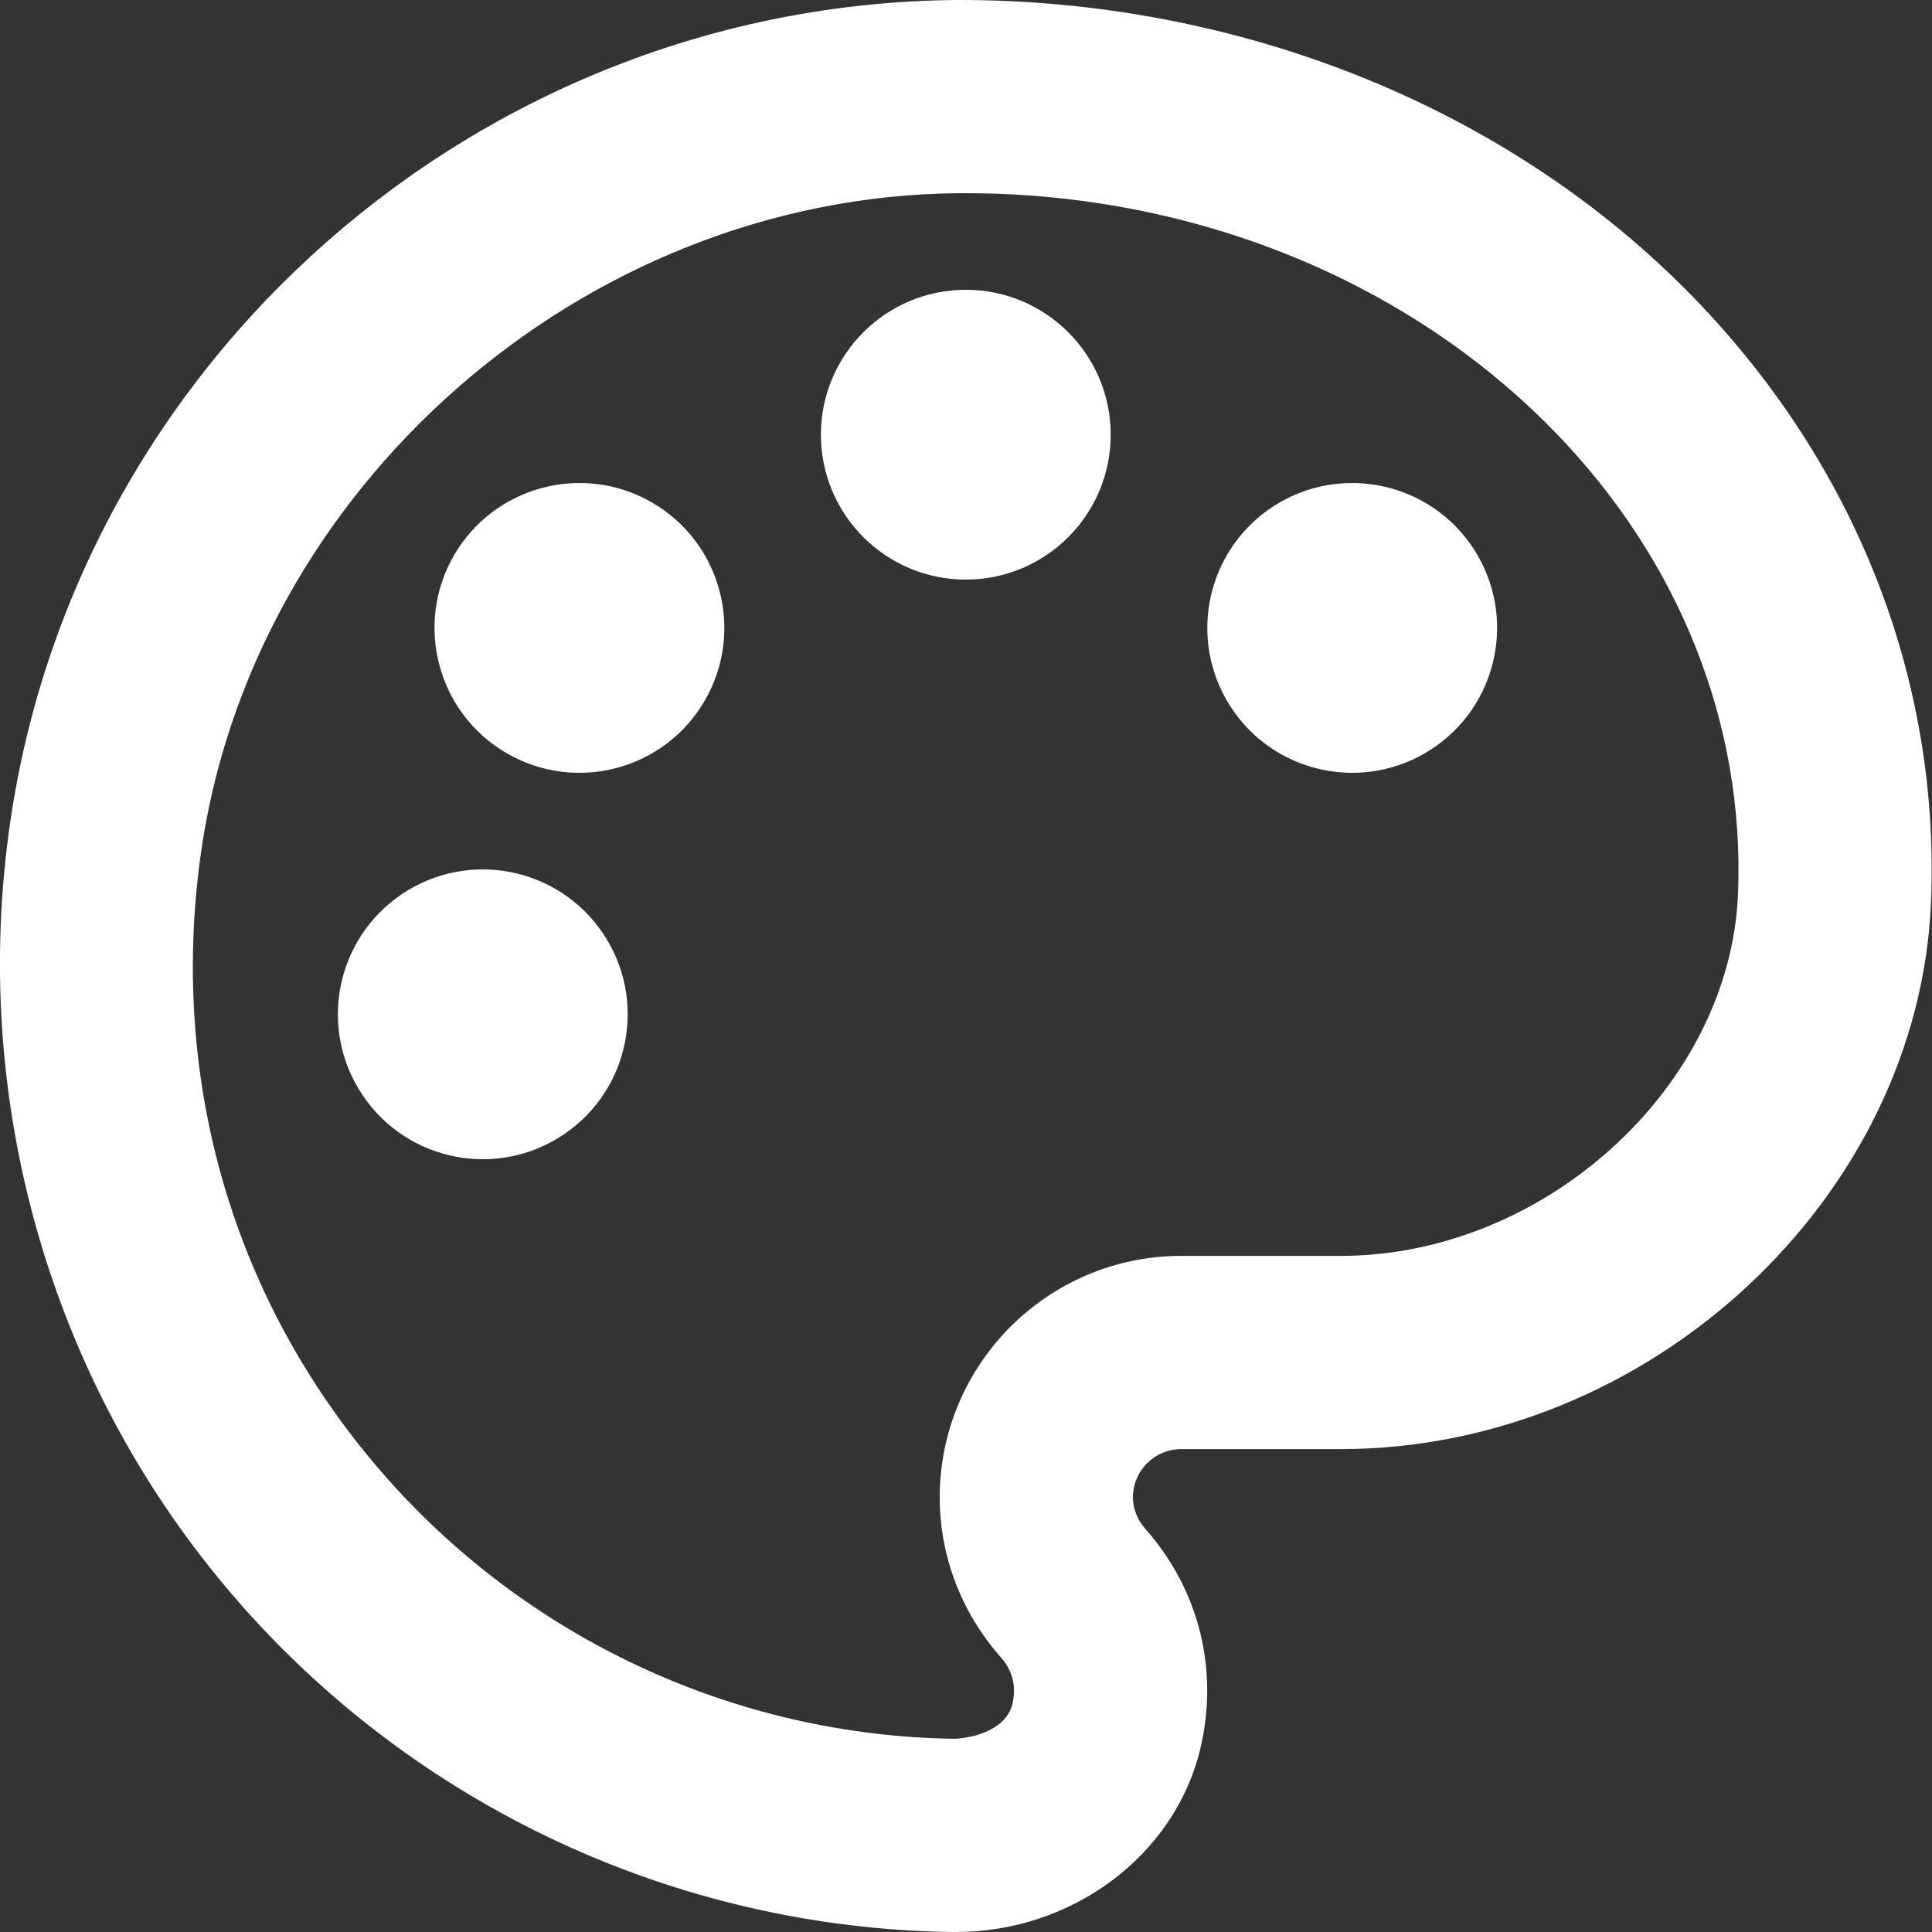 <?xml version="1.0" encoding="UTF-8"?>
<svg width="20px" height="20px" viewBox="0 0 20 20" version="1.1" xmlns="http://www.w3.org/2000/svg" xmlns:xlink="http://www.w3.org/1999/xlink">
    <rect x="0" y="0" width="20" height="20" fill="#333333" stroke="none"/>
    <title>🎨 Icon Сolor 2</title>
    <g id="Homepage" stroke="none" stroke-width="1" fill="none" fill-rule="evenodd">
        <g id="Expozice-3-Copy" transform="translate(-1021, -720)" fill="#FFFFFF">
            <g id="Group-3" transform="translate(137, 669)">
                <path d="M893.903,51 C896.812,50.993 899.614,52.101 901.537,54.085 C903.211,55.812 904.082,58.029 903.99,60.329 C903.869,63.403 901.07,66.001 897.878,66.001 L896.228,66.001 C895.952,66.001 895.728,66.226 895.728,66.501 C895.728,66.616 895.774,66.735 895.856,66.826 C896.415,67.458 896.622,68.292 896.423,69.114 C896.154,70.213 895.096,71 893.896,71 L893.858,71 C891.004,70.961 888.295,69.698 886.427,67.534 C884.56,65.372 883.707,62.491 884.089,59.631 C884.738,54.752 888.958,51.042 893.903,51 Z M893.995,53 L893.92,53 C890.029,53.033 886.582,56.062 886.071,59.895 C885.761,62.223 886.425,64.472 887.94,66.227 C889.436,67.958 891.603,68.969 893.886,69 C894.195,68.98 894.431,68.847 894.48,68.642 C894.524,68.459 894.483,68.294 894.359,68.154 C893.952,67.694 893.728,67.107 893.728,66.501 C893.728,65.122 894.849,64.001 896.228,64.001 L897.878,64.001 C899.99,64.001 901.913,62.248 901.992,60.25 C902.062,58.502 901.39,56.807 900.102,55.478 C898.573,53.9 896.352,53 893.995,53 Z M888.159,60.257 C888.846,59.793 889.778,59.975 890.241,60.661 C890.705,61.348 890.523,62.28 889.837,62.743 C889.15,63.207 888.218,63.026 887.755,62.339 C887.291,61.653 887.472,60.72 888.159,60.257 Z M897.248,56.201 C897.966,55.787 898.883,56.033 899.297,56.75 C899.711,57.468 899.465,58.385 898.748,58.799 C898.03,59.213 897.113,58.968 896.699,58.25 C896.285,57.533 896.531,56.615 897.248,56.201 Z M888.699,56.75 C889.113,56.033 890.031,55.787 890.748,56.201 C891.466,56.615 891.711,57.533 891.297,58.25 C890.883,58.968 889.966,59.213 889.248,58.799 C888.531,58.385 888.285,57.468 888.699,56.75 Z M893.998,54 C894.826,54 895.498,54.672 895.498,55.5 C895.498,56.328 894.826,57 893.998,57 C893.17,57 892.498,56.328 892.498,55.5 C892.498,54.672 893.17,54 893.998,54 Z" id="🎨-Icon-Сolor"></path>
            </g>
        </g>
    </g>
</svg>
